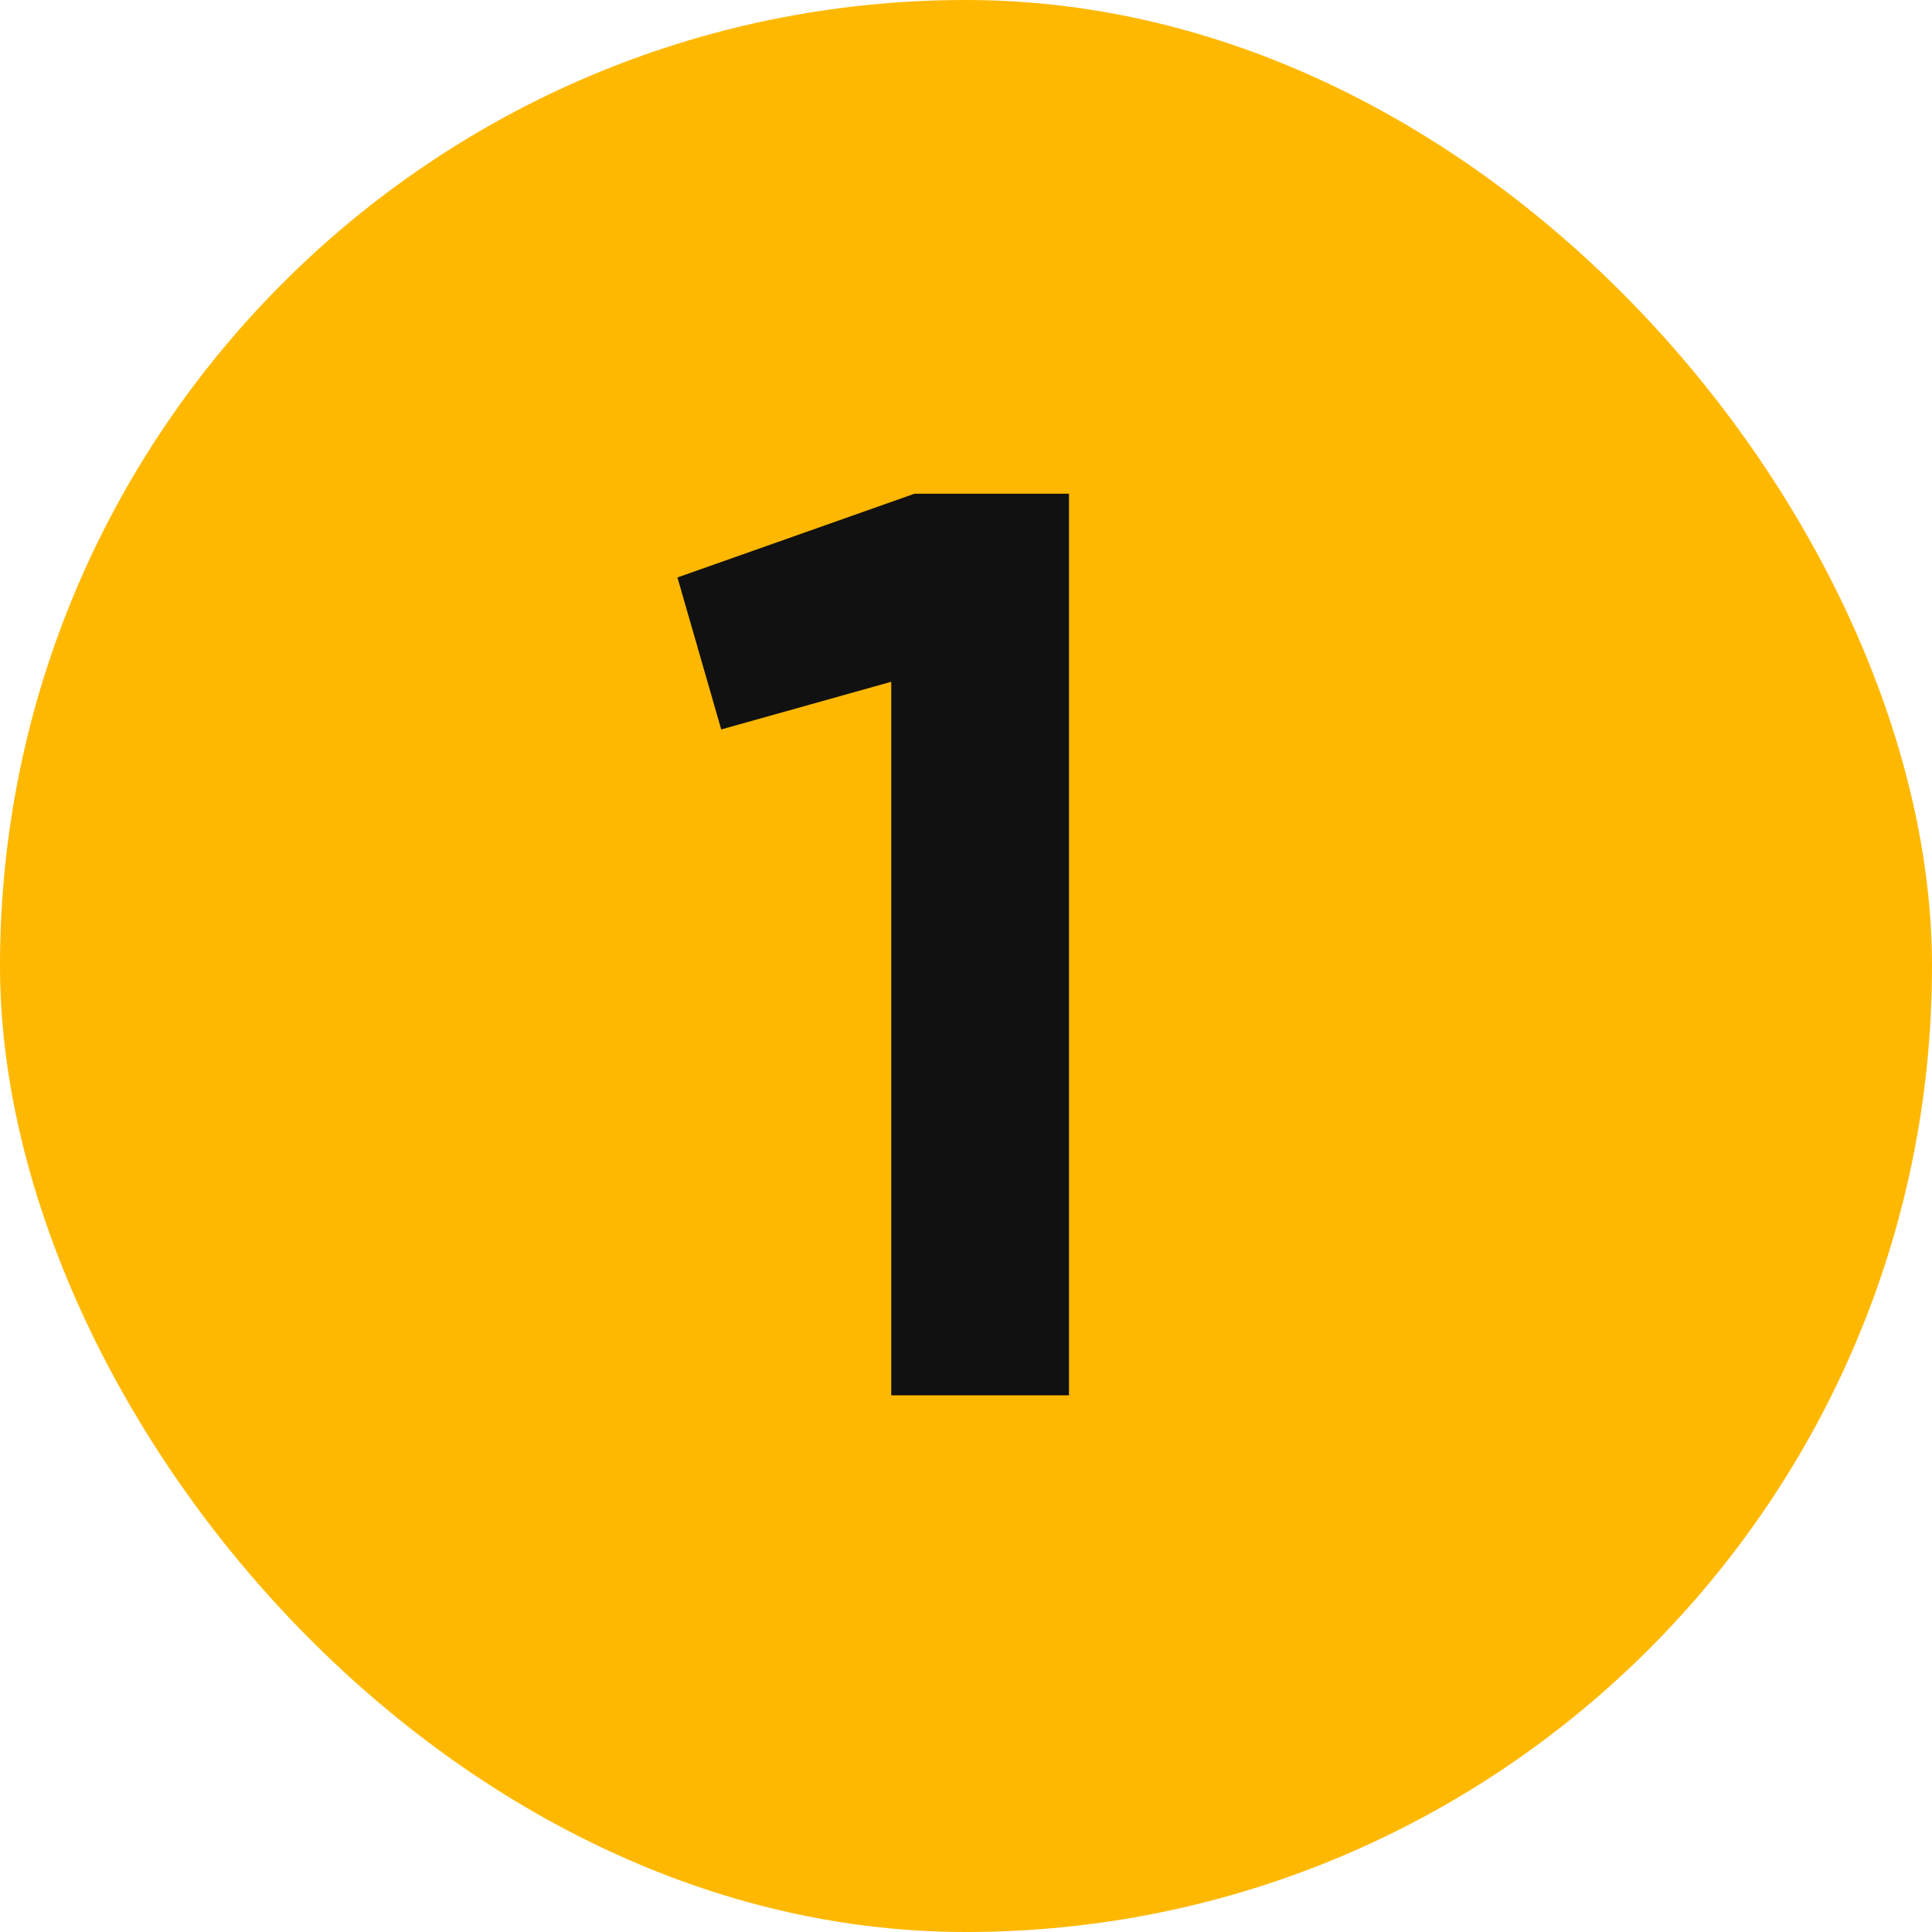 <svg xmlns="http://www.w3.org/2000/svg" width="36" height="36" viewBox="0 0 36 36" fill="none"><rect width="36" height="36" rx="18" fill="#FFB800"></rect><path d="M17.039 9.2H19.919V26H16.607V12.704L13.439 13.592L12.623 10.76L17.039 9.2Z" fill="#111111"></path></svg>